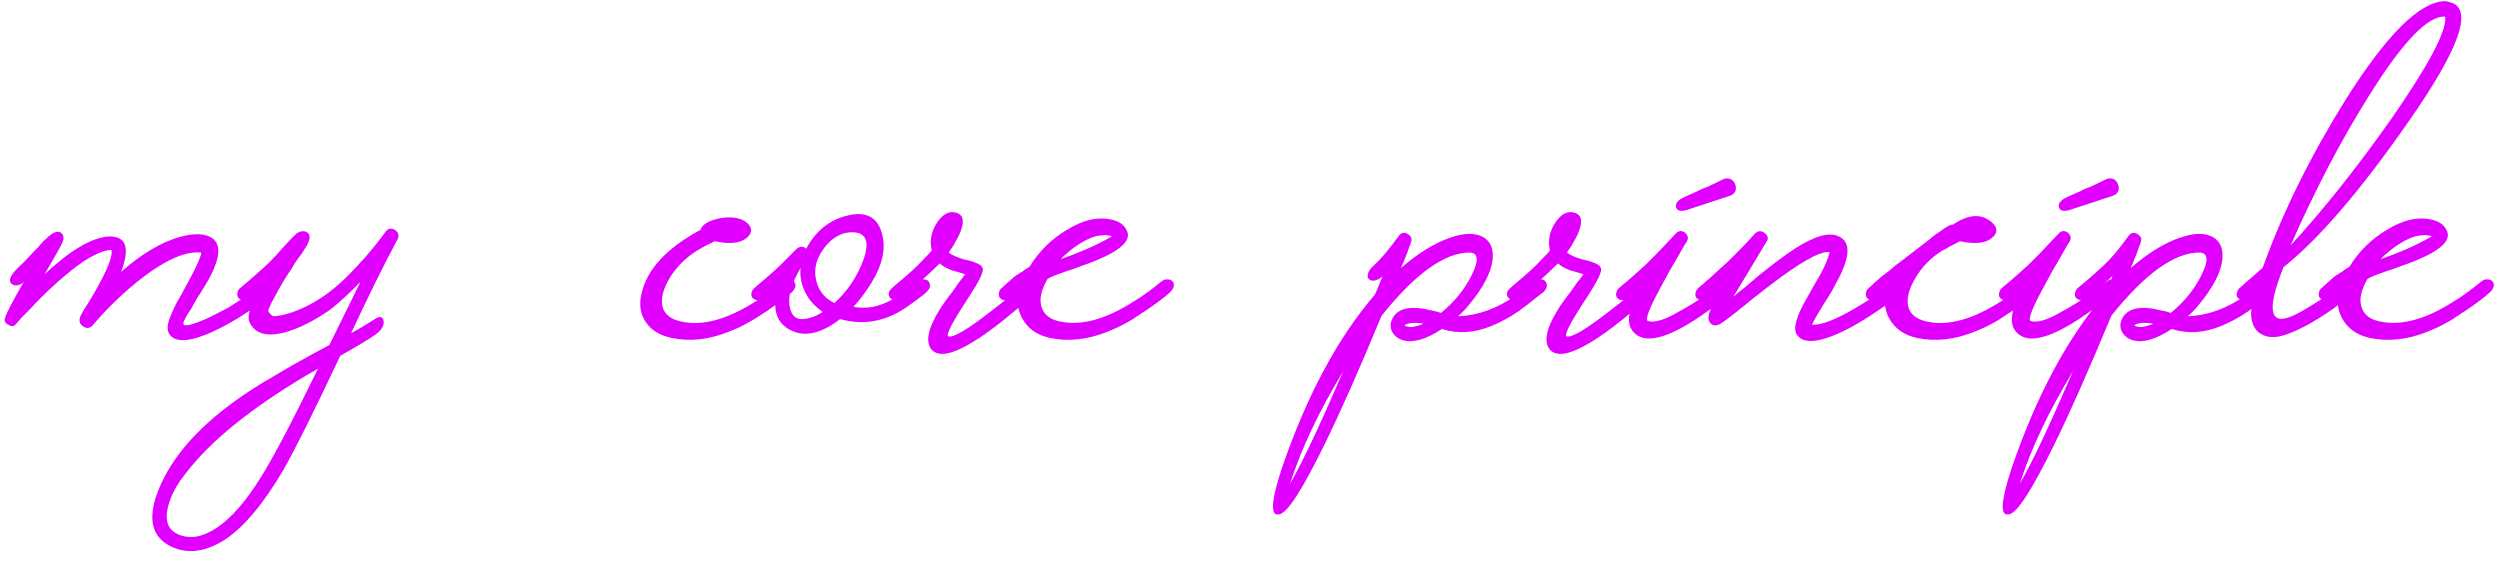 <?xml version="1.0" encoding="UTF-8"?> <svg xmlns="http://www.w3.org/2000/svg" width="318" height="72" viewBox="0 0 318 72" fill="none"><path d="M35.256 35.845C35.496 36.245 35.376 36.685 34.896 37.165L34.416 37.585L33.876 38.005C33.396 38.365 32.956 38.685 32.556 38.965C31.876 39.445 31.116 39.945 30.276 40.465C29.156 41.145 28.116 41.705 27.156 42.145C24.556 43.345 22.796 43.585 21.876 42.865C21.236 42.385 21.156 41.545 21.636 40.345C21.796 39.905 22.076 39.285 22.476 38.485L23.076 37.465L23.676 36.325C24.396 35.045 24.916 34.025 25.236 33.265C25.356 32.945 25.456 32.685 25.536 32.485C25.576 32.325 25.596 32.205 25.596 32.125C23.676 31.925 21.216 32.965 18.216 35.245C17.056 36.125 15.856 37.165 14.616 38.365C13.616 39.325 12.696 40.305 11.856 41.305C11.456 41.785 11.016 41.845 10.536 41.485C10.016 41.125 9.976 40.585 10.416 39.865C10.456 39.785 10.556 39.605 10.716 39.325L10.956 38.965L11.256 38.485C11.776 37.645 12.216 36.885 12.576 36.205C13.776 34.005 14.316 32.545 14.196 31.825C13.596 31.745 12.656 32.065 11.376 32.785C10.416 33.345 9.356 34.125 8.196 35.125C7.236 35.925 6.216 36.865 5.136 37.945C4.736 38.345 4.316 38.785 3.876 39.265C3.556 39.585 3.216 39.925 2.856 40.285L1.956 41.305C1.716 41.545 1.416 41.545 1.056 41.305C0.656 41.105 0.516 40.825 0.636 40.465C0.716 40.025 1.536 38.445 3.096 35.725C2.936 36.005 2.676 36.185 2.316 36.265C1.996 36.345 1.736 36.305 1.536 36.145C1.296 35.985 1.216 35.745 1.296 35.425C1.416 35.025 1.756 34.565 2.316 34.045C2.916 33.485 3.596 32.785 4.356 31.945L4.776 31.525L5.136 31.105C5.416 30.785 5.656 30.545 5.856 30.385C6.736 29.505 7.396 29.265 7.836 29.665C8.116 29.945 8.156 30.325 7.956 30.805C7.796 31.205 7.036 32.565 5.676 34.885C8.876 31.885 11.556 30.285 13.716 30.085C16.036 29.965 16.596 31.465 15.396 34.585C17.996 32.305 20.476 30.825 22.836 30.145C24.756 29.625 26.156 29.685 27.036 30.325C28.076 31.085 28.016 32.625 26.856 34.945C26.496 35.665 25.936 36.605 25.176 37.765L24.756 38.485L24.396 39.145C24.076 39.625 23.836 40.005 23.676 40.285L23.436 40.765C23.356 40.925 23.316 41.065 23.316 41.185C23.356 41.425 23.716 41.445 24.396 41.245C25.236 41.005 26.276 40.565 27.516 39.925C27.996 39.685 28.496 39.425 29.016 39.145C29.376 38.905 29.756 38.665 30.156 38.425C31.436 37.625 32.656 36.745 33.816 35.785C34.056 35.585 34.316 35.505 34.596 35.545C34.876 35.545 35.096 35.645 35.256 35.845ZM47.596 40.645C48.276 40.165 48.676 40.225 48.796 40.825C48.876 41.465 48.496 42.065 47.656 42.625C47.056 43.065 45.596 43.945 43.276 45.265C39.956 52.305 37.556 57.125 36.076 59.725C33.516 64.085 31.016 67.065 28.576 68.665C26.056 70.265 23.736 70.525 21.616 69.445C19.376 68.285 18.816 66.105 19.936 62.905C21.336 58.985 24.296 55.285 28.816 51.805C30.576 50.445 32.716 49.045 35.236 47.605C36.756 46.685 38.976 45.445 41.896 43.885C42.616 42.445 43.936 39.765 45.856 35.845C44.456 37.285 43.176 38.465 42.016 39.385C39.856 40.865 37.936 41.825 36.256 42.265C33.896 42.905 32.376 42.445 31.696 40.885C31.456 40.285 31.796 39.005 32.716 37.045C32.316 37.405 31.876 37.745 31.396 38.065C31.276 38.145 31.096 38.185 30.856 38.185C30.656 38.145 30.476 38.045 30.316 37.885C30.196 37.725 30.156 37.505 30.196 37.225C30.236 37.025 30.316 36.865 30.436 36.745C30.556 36.625 30.956 36.285 31.636 35.725C31.956 35.445 32.276 35.165 32.596 34.885C32.996 34.525 33.396 34.165 33.796 33.805C34.196 33.445 34.596 33.045 34.996 32.605L35.536 32.005L36.016 31.465C36.776 30.625 37.296 30.085 37.576 29.845C37.736 29.645 37.996 29.505 38.356 29.425C38.676 29.385 38.936 29.445 39.136 29.605C39.576 30.005 39.416 30.745 38.656 31.825L38.356 32.305L37.936 32.845C37.616 33.285 37.336 33.725 37.096 34.165C36.296 35.325 35.556 36.565 34.876 37.885C34.796 38.005 34.696 38.185 34.576 38.425C34.416 38.745 34.276 39.045 34.156 39.325C34.076 39.485 34.136 39.665 34.336 39.865C34.496 40.105 34.676 40.225 34.876 40.225C35.956 40.145 37.196 39.785 38.596 39.145C40.396 38.305 42.076 37.145 43.636 35.665C44.396 34.945 45.336 33.965 46.456 32.725C47.456 31.565 48.316 30.485 49.036 29.485C49.356 29.045 49.756 28.965 50.236 29.245C50.716 29.565 50.816 29.985 50.536 30.505C48.896 33.545 46.936 37.505 44.656 42.385C45.616 41.865 46.596 41.285 47.596 40.645ZM27.616 67.105C29.456 65.865 31.316 63.725 33.196 60.685C34.756 58.205 37.176 53.605 40.456 46.885C32.496 51.445 26.856 55.925 23.536 60.325C22.696 61.365 22.076 62.425 21.676 63.505C20.796 65.865 21.156 67.365 22.756 68.005C24.236 68.605 25.856 68.305 27.616 67.105ZM101.031 35.845C101.311 36.245 101.211 36.685 100.731 37.165C99.77 37.965 98.71 38.765 97.55 39.565L97.07 39.865L96.531 40.225C96.091 40.505 95.691 40.745 95.331 40.945C94.371 41.505 93.43 41.945 92.51 42.265C90.07 43.225 87.71 43.465 85.43 42.985C83.91 42.665 82.811 41.985 82.13 40.945C81.451 39.945 81.27 38.765 81.591 37.405C82.27 34.285 84.77 31.565 89.091 29.245C89.331 28.525 90.191 28.025 91.671 27.745C93.191 27.505 94.331 27.725 95.091 28.405C95.731 29.045 95.691 29.665 94.971 30.265C94.171 30.945 92.811 31.085 90.891 30.685C90.77 30.765 90.451 30.925 89.93 31.165C89.691 31.285 89.471 31.405 89.27 31.525C88.99 31.685 88.751 31.825 88.55 31.945C87.191 32.825 86.091 33.925 85.251 35.245C84.331 36.765 84.01 38.045 84.29 39.085C84.57 40.005 85.331 40.605 86.57 40.885C89.29 41.525 92.49 40.665 96.171 38.305C97.171 37.705 98.331 36.865 99.65 35.785C99.891 35.585 100.151 35.505 100.431 35.545C100.711 35.545 100.911 35.645 101.031 35.845ZM118.144 35.845C118.424 36.245 118.324 36.685 117.844 37.165L117.424 37.525L116.944 37.885C116.544 38.205 116.164 38.485 115.804 38.725C112.964 40.845 109.984 41.465 106.864 40.585C104.424 42.465 102.304 42.925 100.504 41.965C98.704 41.045 98.184 39.205 98.944 36.445L98.284 36.985L96.844 38.065C96.684 38.145 96.504 38.185 96.304 38.185C96.064 38.145 95.864 38.045 95.704 37.885C95.584 37.725 95.544 37.525 95.584 37.285C95.624 37.085 95.704 36.905 95.824 36.745C95.944 36.665 96.104 36.525 96.304 36.325L96.664 36.025L97.024 35.725C97.744 35.125 98.464 34.485 99.184 33.805L101.344 31.645C101.784 31.285 102.184 31.285 102.544 31.645C103.784 29.325 105.584 27.905 107.944 27.385C110.424 26.825 111.884 27.805 112.324 30.325C112.644 32.285 111.944 34.485 110.224 36.925C109.584 37.845 109.024 38.545 108.544 39.025C109.344 39.185 110.184 39.185 111.064 39.025C112.224 38.785 113.404 38.245 114.604 37.405C115.404 36.805 116.104 36.265 116.704 35.785C116.944 35.585 117.224 35.505 117.544 35.545C117.824 35.545 118.024 35.645 118.144 35.845ZM106.144 38.545C107.704 37.105 108.864 35.445 109.624 33.565C110.424 31.645 110.424 30.405 109.624 29.845L109.504 29.785L109.324 29.665C109.124 29.625 108.904 29.585 108.664 29.545C107.144 29.465 105.844 30.165 104.764 31.645C103.644 33.165 103.404 34.745 104.044 36.385C104.444 37.345 105.144 38.065 106.144 38.545ZM102.124 40.585C102.924 40.545 103.764 40.245 104.644 39.685C103.924 39.165 103.344 38.605 102.904 38.005C102.064 36.765 101.704 35.465 101.824 34.105C100.664 36.065 100.204 37.705 100.444 39.025C100.684 40.145 101.244 40.665 102.124 40.585ZM132.131 35.845C132.411 36.285 132.291 36.725 131.771 37.165L131.531 37.405L131.231 37.645C130.991 37.885 130.751 38.105 130.511 38.305C129.951 38.825 129.391 39.305 128.831 39.745C127.311 41.025 125.951 42.065 124.751 42.865C121.231 45.225 119.071 45.645 118.271 44.125C117.791 43.125 118.171 41.605 119.411 39.565C119.811 38.885 120.391 38.065 121.151 37.105L121.991 35.905C122.351 35.465 122.611 35.125 122.771 34.885L121.991 34.645L121.151 34.405C120.471 34.165 119.931 33.865 119.531 33.505C118.811 34.225 117.871 35.105 116.711 36.145C115.791 36.985 114.991 37.625 114.311 38.065C114.151 38.145 113.971 38.185 113.771 38.185C113.571 38.145 113.391 38.045 113.231 37.885C113.071 37.725 113.011 37.525 113.051 37.285C113.091 37.085 113.191 36.905 113.351 36.745C113.511 36.585 113.831 36.305 114.311 35.905L114.671 35.605L115.091 35.245C115.411 34.965 115.731 34.685 116.051 34.405C116.531 33.965 117.011 33.485 117.491 32.965C117.891 32.565 118.231 32.205 118.511 31.885C118.231 30.645 118.451 29.465 119.171 28.345C119.891 27.265 120.671 26.825 121.511 27.025C122.431 27.225 122.691 27.925 122.291 29.125C122.171 29.565 121.931 30.085 121.571 30.685C121.331 31.165 121.031 31.645 120.671 32.125C121.071 32.445 121.751 32.745 122.711 33.025L123.311 33.145L123.851 33.325C124.211 33.445 124.511 33.585 124.751 33.745L124.811 33.805L124.931 33.985L124.991 34.105C125.111 34.345 124.911 34.945 124.391 35.905C124.191 36.265 123.911 36.725 123.551 37.285L122.591 38.785C120.911 41.385 120.271 42.725 120.671 42.805C121.351 42.925 123.131 41.865 126.011 39.625C126.531 39.225 127.071 38.805 127.631 38.365C128.071 38.005 128.531 37.605 129.011 37.165L130.691 35.785C130.931 35.585 131.191 35.505 131.471 35.545C131.751 35.545 131.971 35.645 132.131 35.845ZM149.2 35.845C149.44 36.245 149.32 36.685 148.84 37.165C148.2 37.765 147.14 38.565 145.66 39.565L145.18 39.865L144.64 40.225C144.24 40.505 143.86 40.745 143.5 40.945C142.5 41.505 141.56 41.945 140.68 42.265C138.24 43.225 135.86 43.465 133.54 42.985C131.9 42.625 130.72 41.785 130 40.465C129.4 39.305 129.3 38.145 129.7 36.985C129.1 37.465 128.62 37.825 128.26 38.065C128.14 38.145 127.96 38.185 127.72 38.185C127.52 38.145 127.34 38.045 127.18 37.885C127.06 37.725 127.02 37.525 127.06 37.285C127.1 37.045 127.18 36.865 127.3 36.745C127.42 36.625 127.64 36.425 127.96 36.145L128.2 35.905L128.44 35.725C128.64 35.525 128.84 35.345 129.04 35.185C129.12 35.145 129.36 34.985 129.76 34.705L130 34.585L130.3 34.345L130.96 33.925C132.16 31.965 133.74 30.405 135.7 29.245C137.82 27.925 139.78 27.505 141.58 27.985C142.38 28.185 142.94 28.585 143.26 29.185C144.02 30.425 142.78 31.725 139.54 33.085C138.98 33.325 138.34 33.565 137.62 33.805L136.66 34.165L135.76 34.465C134.36 34.945 133.52 35.285 133.24 35.485C132.4 36.965 132.16 38.185 132.52 39.145C132.84 40.065 133.6 40.645 134.8 40.885C137.52 41.485 140.68 40.625 144.28 38.305C145.28 37.705 146.44 36.865 147.76 35.785C148 35.585 148.26 35.505 148.54 35.545C148.82 35.545 149.04 35.645 149.2 35.845ZM141.46 30.085L141.16 29.965C141.04 29.965 140.9 29.945 140.74 29.905C140.34 29.905 139.92 29.945 139.48 30.025C138.24 30.345 136.88 31.165 135.4 32.485L134.92 32.965C135.96 32.605 137 32.205 138.04 31.765C139.32 31.205 140.44 30.645 141.4 30.085H141.46ZM196.615 35.845C196.895 36.245 196.795 36.685 196.315 37.165L195.835 37.525L195.295 37.945C194.855 38.305 194.455 38.625 194.095 38.905L193.675 39.205L193.195 39.565L192.175 40.225C191.295 40.745 190.455 41.165 189.655 41.485C187.495 42.365 185.415 42.485 183.415 41.845C181.415 43.165 179.775 43.645 178.495 43.285C177.815 43.085 177.335 42.705 177.055 42.145C176.815 41.625 176.835 41.085 177.115 40.525C177.795 39.165 179.475 38.825 182.155 39.505C182.475 39.545 182.855 39.645 183.295 39.805C184.975 38.445 186.275 36.845 187.195 35.005C188.115 33.165 188.055 32.205 187.015 32.125C183.815 32.085 180.055 34.765 175.735 40.165C172.935 46.925 170.515 52.385 168.475 56.545C165.635 62.345 163.715 65.305 162.715 65.425H162.355C161.595 65.225 161.835 63.245 163.075 59.485C166.235 50.285 170.175 42.945 174.895 37.465L175.015 37.165L175.195 36.805L175.495 36.025C175.735 35.465 175.855 35.165 175.855 35.125C175.575 35.405 175.275 35.585 174.955 35.665C174.635 35.745 174.375 35.705 174.175 35.545C173.975 35.385 173.915 35.165 173.995 34.885C174.035 34.565 174.275 34.205 174.715 33.805C175.635 32.965 176.715 31.685 177.955 29.965C178.275 29.565 178.655 29.505 179.095 29.785C179.535 30.065 179.655 30.425 179.455 30.865L179.395 31.105L179.275 31.345C179.195 31.625 179.115 31.865 179.035 32.065C178.755 32.785 178.475 33.465 178.195 34.105C180.355 32.225 182.415 30.945 184.375 30.265C186.175 29.625 187.595 29.585 188.635 30.145C189.635 30.705 190.035 31.725 189.835 33.205C189.595 34.805 188.615 36.645 186.895 38.725C186.455 39.285 185.975 39.785 185.455 40.225C187.975 40.145 190.455 39.245 192.895 37.525C193.615 37.045 194.375 36.465 195.175 35.785C195.415 35.585 195.695 35.505 196.015 35.545C196.295 35.545 196.495 35.645 196.615 35.845ZM164.095 61.525C165.575 59.005 167.835 54.225 170.875 47.185C167.755 52.345 165.495 57.125 164.095 61.525ZM179.575 41.605C180.095 41.525 180.595 41.385 181.075 41.185C180.675 41.105 180.355 41.065 180.115 41.065H179.755L179.335 41.125C178.975 41.165 178.755 41.265 178.675 41.425C178.715 41.465 178.835 41.505 179.035 41.545C179.235 41.585 179.415 41.605 179.575 41.605ZM210.773 35.845C211.053 36.285 210.933 36.725 210.413 37.165L210.173 37.405L209.873 37.645C209.633 37.885 209.393 38.105 209.153 38.305C208.593 38.825 208.033 39.305 207.473 39.745C205.953 41.025 204.593 42.065 203.393 42.865C199.873 45.225 197.713 45.645 196.913 44.125C196.433 43.125 196.813 41.605 198.053 39.565C198.453 38.885 199.033 38.065 199.793 37.105L200.633 35.905C200.993 35.465 201.253 35.125 201.413 34.885L200.633 34.645L199.793 34.405C199.113 34.165 198.573 33.865 198.173 33.505C197.453 34.225 196.513 35.105 195.353 36.145C194.433 36.985 193.633 37.625 192.953 38.065C192.793 38.145 192.613 38.185 192.413 38.185C192.213 38.145 192.033 38.045 191.873 37.885C191.713 37.725 191.653 37.525 191.693 37.285C191.733 37.085 191.833 36.905 191.993 36.745C192.153 36.585 192.473 36.305 192.953 35.905L193.313 35.605L193.733 35.245C194.053 34.965 194.373 34.685 194.693 34.405C195.173 33.965 195.653 33.485 196.133 32.965C196.533 32.565 196.873 32.205 197.153 31.885C196.873 30.645 197.093 29.465 197.813 28.345C198.533 27.265 199.313 26.825 200.153 27.025C201.073 27.225 201.333 27.925 200.933 29.125C200.813 29.565 200.573 30.085 200.213 30.685C199.973 31.165 199.673 31.645 199.313 32.125C199.713 32.445 200.393 32.745 201.353 33.025L201.953 33.145L202.493 33.325C202.853 33.445 203.153 33.585 203.393 33.745L203.453 33.805L203.573 33.985L203.633 34.105C203.753 34.345 203.553 34.945 203.033 35.905C202.833 36.265 202.553 36.725 202.193 37.285L201.233 38.785C199.553 41.385 198.913 42.725 199.313 42.805C199.993 42.925 201.773 41.865 204.653 39.625C205.173 39.225 205.713 38.805 206.273 38.365C206.713 38.005 207.173 37.605 207.653 37.165L209.333 35.785C209.573 35.585 209.833 35.505 210.113 35.545C210.393 35.545 210.613 35.645 210.773 35.845ZM213.202 26.365C213.082 25.965 213.322 25.585 213.922 25.225C214.242 25.065 214.862 24.785 215.782 24.385L216.502 24.025L217.282 23.725C217.922 23.405 218.542 23.105 219.142 22.825C219.462 22.665 219.782 22.645 220.102 22.765C220.382 22.885 220.582 23.105 220.702 23.425C220.822 23.745 220.842 24.025 220.762 24.265C220.642 24.585 220.382 24.805 219.982 24.925C216.462 26.085 214.642 26.685 214.522 26.725C213.762 26.925 213.322 26.805 213.202 26.365ZM220.762 35.845C221.002 36.245 220.882 36.685 220.402 37.165C219.762 37.765 218.702 38.565 217.222 39.565C215.182 41.045 213.402 42.065 211.882 42.625C210.002 43.305 208.642 43.185 207.802 42.265C206.802 41.225 207.062 39.365 208.582 36.685C207.822 37.325 207.222 37.785 206.782 38.065C206.662 38.145 206.482 38.185 206.242 38.185C206.042 38.145 205.862 38.045 205.702 37.885C205.582 37.725 205.542 37.525 205.582 37.285C205.622 37.085 205.702 36.905 205.822 36.745C205.942 36.625 206.342 36.285 207.022 35.725C207.342 35.445 207.662 35.165 207.982 34.885C208.382 34.525 208.782 34.165 209.182 33.805C210.382 32.645 211.702 31.285 213.142 29.725C213.502 29.325 213.902 29.285 214.342 29.605C214.742 29.965 214.802 30.365 214.522 30.805L214.342 31.045C214.262 31.205 214.182 31.345 214.102 31.465C213.862 31.905 213.622 32.325 213.382 32.725C212.662 33.925 212.042 35.025 211.522 36.025C209.842 39.065 209.202 40.665 209.602 40.825C210.442 41.105 211.802 40.685 213.682 39.565C215.602 38.525 217.482 37.265 219.322 35.785C219.562 35.585 219.822 35.505 220.102 35.545C220.382 35.545 220.602 35.645 220.762 35.845ZM242.363 35.845C242.603 36.245 242.483 36.685 242.003 37.165C241.243 37.845 240.263 38.585 239.063 39.385C237.663 40.345 236.323 41.165 235.043 41.845C231.563 43.605 229.403 43.845 228.563 42.565C228.043 41.805 228.483 40.225 229.883 37.825L230.723 36.325L231.563 34.885C232.163 33.765 232.543 32.865 232.703 32.185V32.065C231.543 31.905 228.983 33.345 225.023 36.385C224.423 36.865 223.703 37.425 222.863 38.065L221.843 38.905L221.363 39.265L220.943 39.625C219.623 40.665 218.843 41.225 218.603 41.305C218.203 41.465 217.863 41.405 217.583 41.125C217.303 40.805 217.243 40.385 217.403 39.865C217.563 39.345 218.183 38.125 219.263 36.205C218.743 36.645 218.263 37.045 217.823 37.405C217.663 37.525 217.483 37.645 217.283 37.765L216.863 38.065C216.743 38.145 216.563 38.185 216.323 38.185C216.123 38.145 215.943 38.045 215.783 37.885C215.663 37.725 215.623 37.525 215.663 37.285C215.703 37.085 215.783 36.905 215.903 36.745C216.023 36.625 216.283 36.405 216.683 36.085C216.883 35.885 217.063 35.725 217.223 35.605C217.463 35.405 217.683 35.205 217.883 35.005C217.963 34.965 218.043 34.885 218.123 34.765C218.243 34.685 218.383 34.565 218.543 34.405C218.903 34.085 219.303 33.725 219.743 33.325C220.943 32.165 222.103 30.965 223.223 29.725C223.623 29.325 224.043 29.305 224.483 29.665C224.923 30.025 224.983 30.405 224.663 30.805C223.743 32.325 222.903 33.725 222.143 35.005C221.543 36.005 220.983 36.925 220.463 37.765C220.823 37.445 221.363 37.005 222.083 36.445L223.763 35.005C225.163 33.885 226.343 32.985 227.303 32.305C230.023 30.385 232.063 29.585 233.423 29.905C235.303 30.385 235.503 32.125 234.023 35.125C233.743 35.645 233.423 36.245 233.063 36.925L232.523 37.825L231.983 38.665C231.143 40.025 230.643 40.905 230.483 41.305C231.603 41.385 233.403 40.705 235.883 39.265C236.843 38.705 237.823 38.085 238.823 37.405C239.663 36.805 240.363 36.265 240.923 35.785C241.163 35.585 241.423 35.505 241.703 35.545C241.983 35.545 242.203 35.645 242.363 35.845ZM259.488 35.845C259.728 36.245 259.608 36.685 259.128 37.165C258.488 37.765 257.428 38.565 255.948 39.565L255.468 39.865L254.928 40.225C254.528 40.505 254.148 40.745 253.788 40.945C252.788 41.505 251.848 41.945 250.968 42.265C248.528 43.225 246.148 43.465 243.828 42.985C242.188 42.625 241.008 41.785 240.288 40.465C239.688 39.305 239.588 38.145 239.988 36.985C239.388 37.465 238.908 37.825 238.548 38.065C238.428 38.145 238.248 38.185 238.008 38.185C237.808 38.145 237.628 38.045 237.468 37.885C237.348 37.725 237.308 37.525 237.348 37.285C237.388 37.045 237.468 36.865 237.588 36.745C237.708 36.625 237.928 36.425 238.248 36.145L238.488 35.905L238.728 35.725C238.928 35.525 239.128 35.345 239.328 35.185C239.448 35.105 239.788 34.845 240.348 34.405C240.508 34.285 240.768 34.065 241.128 33.745L242.088 33.025C243.768 31.745 244.728 31.005 244.968 30.805C245.008 30.765 245.088 30.705 245.208 30.625L245.448 30.445L245.628 30.265C246.028 29.945 246.388 29.685 246.708 29.485C247.628 28.805 248.188 28.505 248.388 28.585C250.468 27.185 252.168 27.125 253.488 28.405C254.128 29.045 254.088 29.665 253.368 30.265C252.568 30.945 251.208 31.085 249.288 30.685C249.168 30.765 248.868 30.925 248.388 31.165C248.108 31.285 247.888 31.405 247.728 31.525C247.448 31.685 247.188 31.825 246.948 31.945C245.588 32.825 244.508 33.925 243.708 35.245C242.788 36.765 242.468 38.045 242.748 39.085C243.028 40.005 243.788 40.605 245.028 40.885C247.708 41.525 250.888 40.665 254.568 38.305C255.568 37.705 256.728 36.865 258.048 35.785C258.288 35.585 258.548 35.505 258.828 35.545C259.108 35.545 259.328 35.645 259.488 35.845ZM261.901 26.365C261.781 25.965 262.021 25.585 262.621 25.225C262.941 25.065 263.561 24.785 264.481 24.385L265.201 24.025L265.981 23.725C266.621 23.405 267.241 23.105 267.841 22.825C268.161 22.665 268.481 22.645 268.801 22.765C269.081 22.885 269.281 23.105 269.401 23.425C269.521 23.745 269.541 24.025 269.461 24.265C269.341 24.585 269.081 24.805 268.681 24.925C265.161 26.085 263.341 26.685 263.221 26.725C262.461 26.925 262.021 26.805 261.901 26.365ZM269.461 35.845C269.701 36.245 269.581 36.685 269.101 37.165C268.461 37.765 267.401 38.565 265.921 39.565C263.881 41.045 262.101 42.065 260.581 42.625C258.701 43.305 257.341 43.185 256.501 42.265C255.501 41.225 255.761 39.365 257.281 36.685C256.521 37.325 255.921 37.785 255.481 38.065C255.361 38.145 255.181 38.185 254.941 38.185C254.741 38.145 254.561 38.045 254.401 37.885C254.281 37.725 254.241 37.525 254.281 37.285C254.321 37.085 254.401 36.905 254.521 36.745C254.641 36.625 255.041 36.285 255.721 35.725C256.041 35.445 256.361 35.165 256.681 34.885C257.081 34.525 257.481 34.165 257.881 33.805C259.081 32.645 260.401 31.285 261.841 29.725C262.201 29.325 262.601 29.285 263.041 29.605C263.441 29.965 263.501 30.365 263.221 30.805L263.041 31.045C262.961 31.205 262.881 31.345 262.801 31.465C262.561 31.905 262.321 32.325 262.081 32.725C261.361 33.925 260.741 35.025 260.221 36.025C258.541 39.065 257.901 40.665 258.301 40.825C259.141 41.105 260.501 40.685 262.381 39.565C264.301 38.525 266.181 37.265 268.021 35.785C268.261 35.585 268.521 35.505 268.801 35.545C269.081 35.545 269.301 35.645 269.461 35.845ZM289.441 35.845C289.721 36.245 289.621 36.685 289.141 37.165L288.661 37.525L288.121 37.945C287.681 38.305 287.281 38.625 286.921 38.905L286.501 39.205L286.021 39.565L285.001 40.225C284.121 40.745 283.281 41.165 282.481 41.485C280.321 42.365 278.241 42.485 276.241 41.845C274.241 43.165 272.601 43.645 271.321 43.285C270.641 43.085 270.161 42.705 269.881 42.145C269.641 41.625 269.661 41.085 269.941 40.525C270.621 39.165 272.301 38.825 274.981 39.505C275.301 39.545 275.681 39.645 276.121 39.805C277.801 38.445 279.101 36.845 280.021 35.005C280.941 33.165 280.881 32.205 279.841 32.125C276.641 32.085 272.881 34.765 268.561 40.165C265.761 46.925 263.341 52.385 261.301 56.545C258.461 62.345 256.541 65.305 255.541 65.425H255.181C254.421 65.225 254.661 63.245 255.901 59.485C259.061 50.285 263.001 42.945 267.721 37.465L268.201 36.385L268.621 35.365L268.681 35.245V35.125C267.881 35.885 267.161 36.525 266.521 37.045C266.081 37.405 265.641 37.745 265.201 38.065C265.041 38.145 264.861 38.185 264.661 38.185C264.421 38.145 264.221 38.045 264.061 37.885C263.941 37.725 263.901 37.525 263.941 37.285C263.981 37.085 264.061 36.905 264.181 36.745C264.301 36.625 264.701 36.285 265.381 35.725C265.701 35.445 266.021 35.165 266.341 34.885C266.741 34.525 267.141 34.165 267.541 33.805C268.461 32.965 269.541 31.685 270.781 29.965C271.101 29.565 271.481 29.505 271.921 29.785C272.361 30.065 272.481 30.425 272.281 30.865L272.221 31.105L272.101 31.345C272.021 31.625 271.941 31.865 271.861 32.065C271.581 32.785 271.301 33.465 271.021 34.105C273.181 32.225 275.241 30.945 277.201 30.265C279.001 29.625 280.421 29.585 281.461 30.145C282.461 30.705 282.861 31.725 282.661 33.205C282.421 34.805 281.441 36.645 279.721 38.725C279.281 39.285 278.801 39.785 278.281 40.225C280.801 40.145 283.281 39.245 285.721 37.525C286.441 37.045 287.201 36.465 288.001 35.785C288.241 35.585 288.521 35.505 288.841 35.545C289.121 35.545 289.321 35.645 289.441 35.845ZM256.921 61.525C258.401 59.005 260.661 54.225 263.701 47.185C260.581 52.345 258.321 57.125 256.921 61.525ZM272.401 41.605C272.921 41.525 273.421 41.385 273.901 41.185C273.501 41.105 273.181 41.065 272.941 41.065H272.581L272.161 41.125C271.801 41.165 271.581 41.265 271.501 41.425C271.541 41.465 271.661 41.505 271.861 41.545C272.061 41.585 272.241 41.605 272.401 41.605ZM298.44 35.785C298.68 35.585 298.94 35.505 299.22 35.545C299.5 35.545 299.7 35.645 299.82 35.845C300.1 36.245 300 36.685 299.52 37.165L296.88 39.205C294.48 40.885 292.44 42.005 290.76 42.565C289.6 42.965 288.64 42.985 287.88 42.625C287.04 42.265 286.54 41.545 286.38 40.465C286.26 39.865 286.4 38.805 286.8 37.285L285.78 38.065C285.62 38.145 285.44 38.185 285.24 38.185C285 38.145 284.8 38.045 284.64 37.885C284.52 37.725 284.48 37.525 284.52 37.285C284.56 37.085 284.64 36.905 284.76 36.745C284.88 36.625 285.24 36.305 285.84 35.785C286.16 35.505 286.46 35.245 286.74 35.005C287.1 34.685 287.46 34.365 287.82 34.045C290.34 27.045 293.84 19.945 298.32 12.745C303.56 4.425 307.78 0.225 310.98 0.145C311.18 0.145 311.38 0.185 311.58 0.265C314.7 0.985 312.94 6.085 306.3 15.565C300.22 24.285 294.94 30.425 290.46 33.985C289.86 35.505 289.46 36.725 289.26 37.645C288.98 38.965 289.04 39.845 289.44 40.285C289.8 40.645 290.44 40.645 291.36 40.285C292 40.045 292.92 39.545 294.12 38.785C295.28 38.105 296.72 37.105 298.44 35.785ZM311.04 2.125C308.88 1.925 305.64 5.285 301.32 12.205C297.8 17.805 294.48 24.145 291.36 31.225C295.52 26.705 299.8 21.325 304.2 15.085C308.92 8.285 311.2 3.985 311.04 2.185V2.125ZM317.095 35.845C317.335 36.245 317.215 36.685 316.735 37.165C316.095 37.765 315.035 38.565 313.555 39.565L313.075 39.865L312.535 40.225C312.135 40.505 311.755 40.745 311.395 40.945C310.395 41.505 309.455 41.945 308.575 42.265C306.135 43.225 303.755 43.465 301.435 42.985C299.795 42.625 298.615 41.785 297.895 40.465C297.295 39.305 297.195 38.145 297.595 36.985C296.995 37.465 296.515 37.825 296.155 38.065C296.035 38.145 295.855 38.185 295.615 38.185C295.415 38.145 295.235 38.045 295.075 37.885C294.955 37.725 294.915 37.525 294.955 37.285C294.995 37.045 295.075 36.865 295.195 36.745C295.315 36.625 295.535 36.425 295.855 36.145L296.095 35.905L296.335 35.725C296.535 35.525 296.735 35.345 296.935 35.185C297.015 35.145 297.255 34.985 297.655 34.705L297.895 34.585L298.195 34.345L298.855 33.925C300.055 31.965 301.635 30.405 303.595 29.245C305.715 27.925 307.675 27.505 309.475 27.985C310.275 28.185 310.835 28.585 311.155 29.185C311.915 30.425 310.675 31.725 307.435 33.085C306.875 33.325 306.235 33.565 305.515 33.805L304.555 34.165L303.655 34.465C302.255 34.945 301.415 35.285 301.135 35.485C300.295 36.965 300.055 38.185 300.415 39.145C300.735 40.065 301.495 40.645 302.695 40.885C305.415 41.485 308.575 40.625 312.175 38.305C313.175 37.705 314.335 36.865 315.655 35.785C315.895 35.585 316.155 35.505 316.435 35.545C316.715 35.545 316.935 35.645 317.095 35.845ZM309.355 30.085L309.055 29.965C308.935 29.965 308.795 29.945 308.635 29.905C308.235 29.905 307.815 29.945 307.375 30.025C306.135 30.345 304.775 31.165 303.295 32.485L302.815 32.965C303.855 32.605 304.895 32.205 305.935 31.765C307.215 31.205 308.335 30.645 309.295 30.085H309.355Z" fill="#E100FF"></path></svg> 
